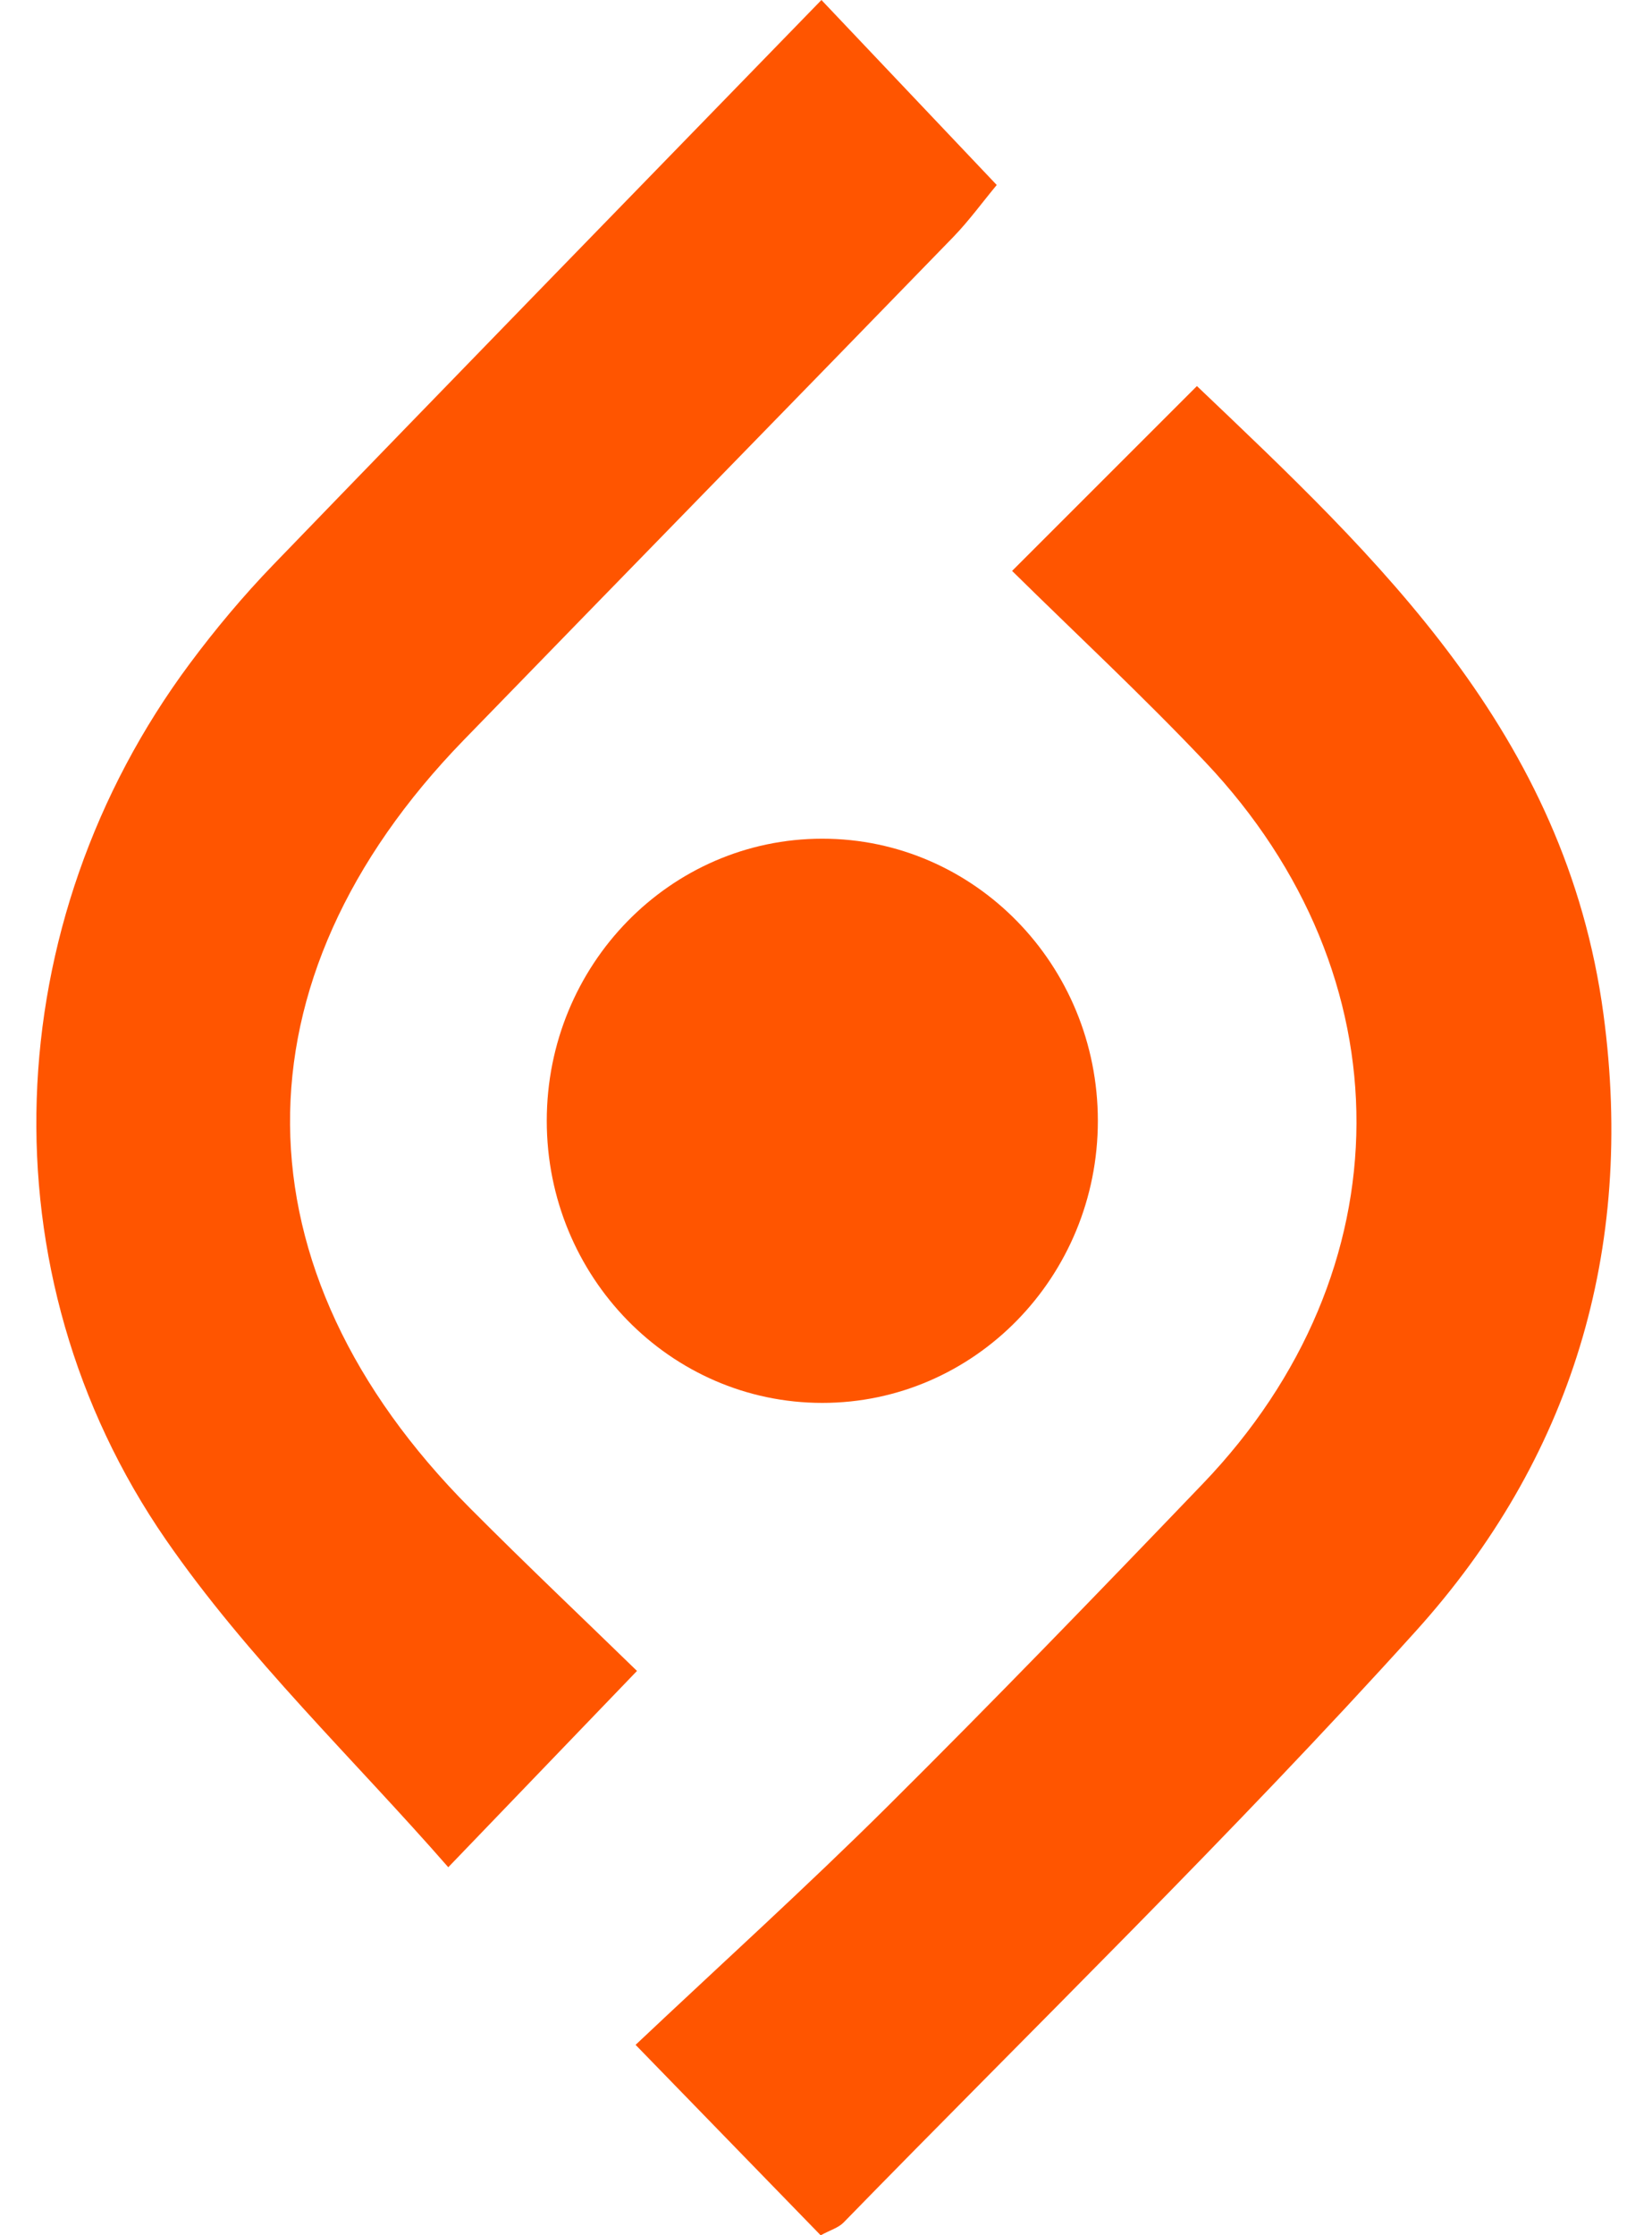 <svg viewBox="0 0 34 46" xmlns="http://www.w3.org/2000/svg" fill="none">
  <path d="M16.924 28.871C20.056 28.871 22.595 26.272 22.595 23.066C22.595 19.859 20.056 17.26 16.924 17.26C13.792 17.26 11.253 19.859 11.253 23.066C11.253 26.272 13.792 28.871 16.924 28.871Z" fill="#FF5500"/>
  <path d="M13.11 34.387C11.741 35.81 10.568 37.031 9.226 38.427C7.283 36.202 5.095 34.123 3.409 31.679C-0.367 26.204 -0.056 18.982 3.908 13.654C4.436 12.944 5.01 12.259 5.622 11.625C9.346 7.769 13.086 3.932 16.906 0C18.154 1.317 19.284 2.508 20.514 3.807C20.226 4.153 19.946 4.54 19.617 4.88C16.264 8.334 12.899 11.775 9.546 15.228C4.732 20.182 4.78 26.123 9.675 31.039C10.84 32.209 12.038 33.343 13.11 34.387Z" fill="#FF5500"/>
  <path d="M16.889 46C15.74 44.818 14.593 43.639 13.081 42.082C14.834 40.428 16.587 38.843 18.262 37.18C20.459 34.997 22.614 32.769 24.757 30.533C28.951 26.159 28.976 20.088 24.804 15.68C23.514 14.317 22.138 13.038 20.83 11.749C22.175 10.403 23.37 9.209 24.634 7.945C28.343 11.478 32.223 15.079 33.001 20.871C33.657 25.75 32.326 30.038 29.137 33.57C25.355 37.759 21.304 41.695 17.364 45.736C17.257 45.847 17.088 45.894 16.889 46.002V46Z" fill="#FF5500"/>
</svg>
